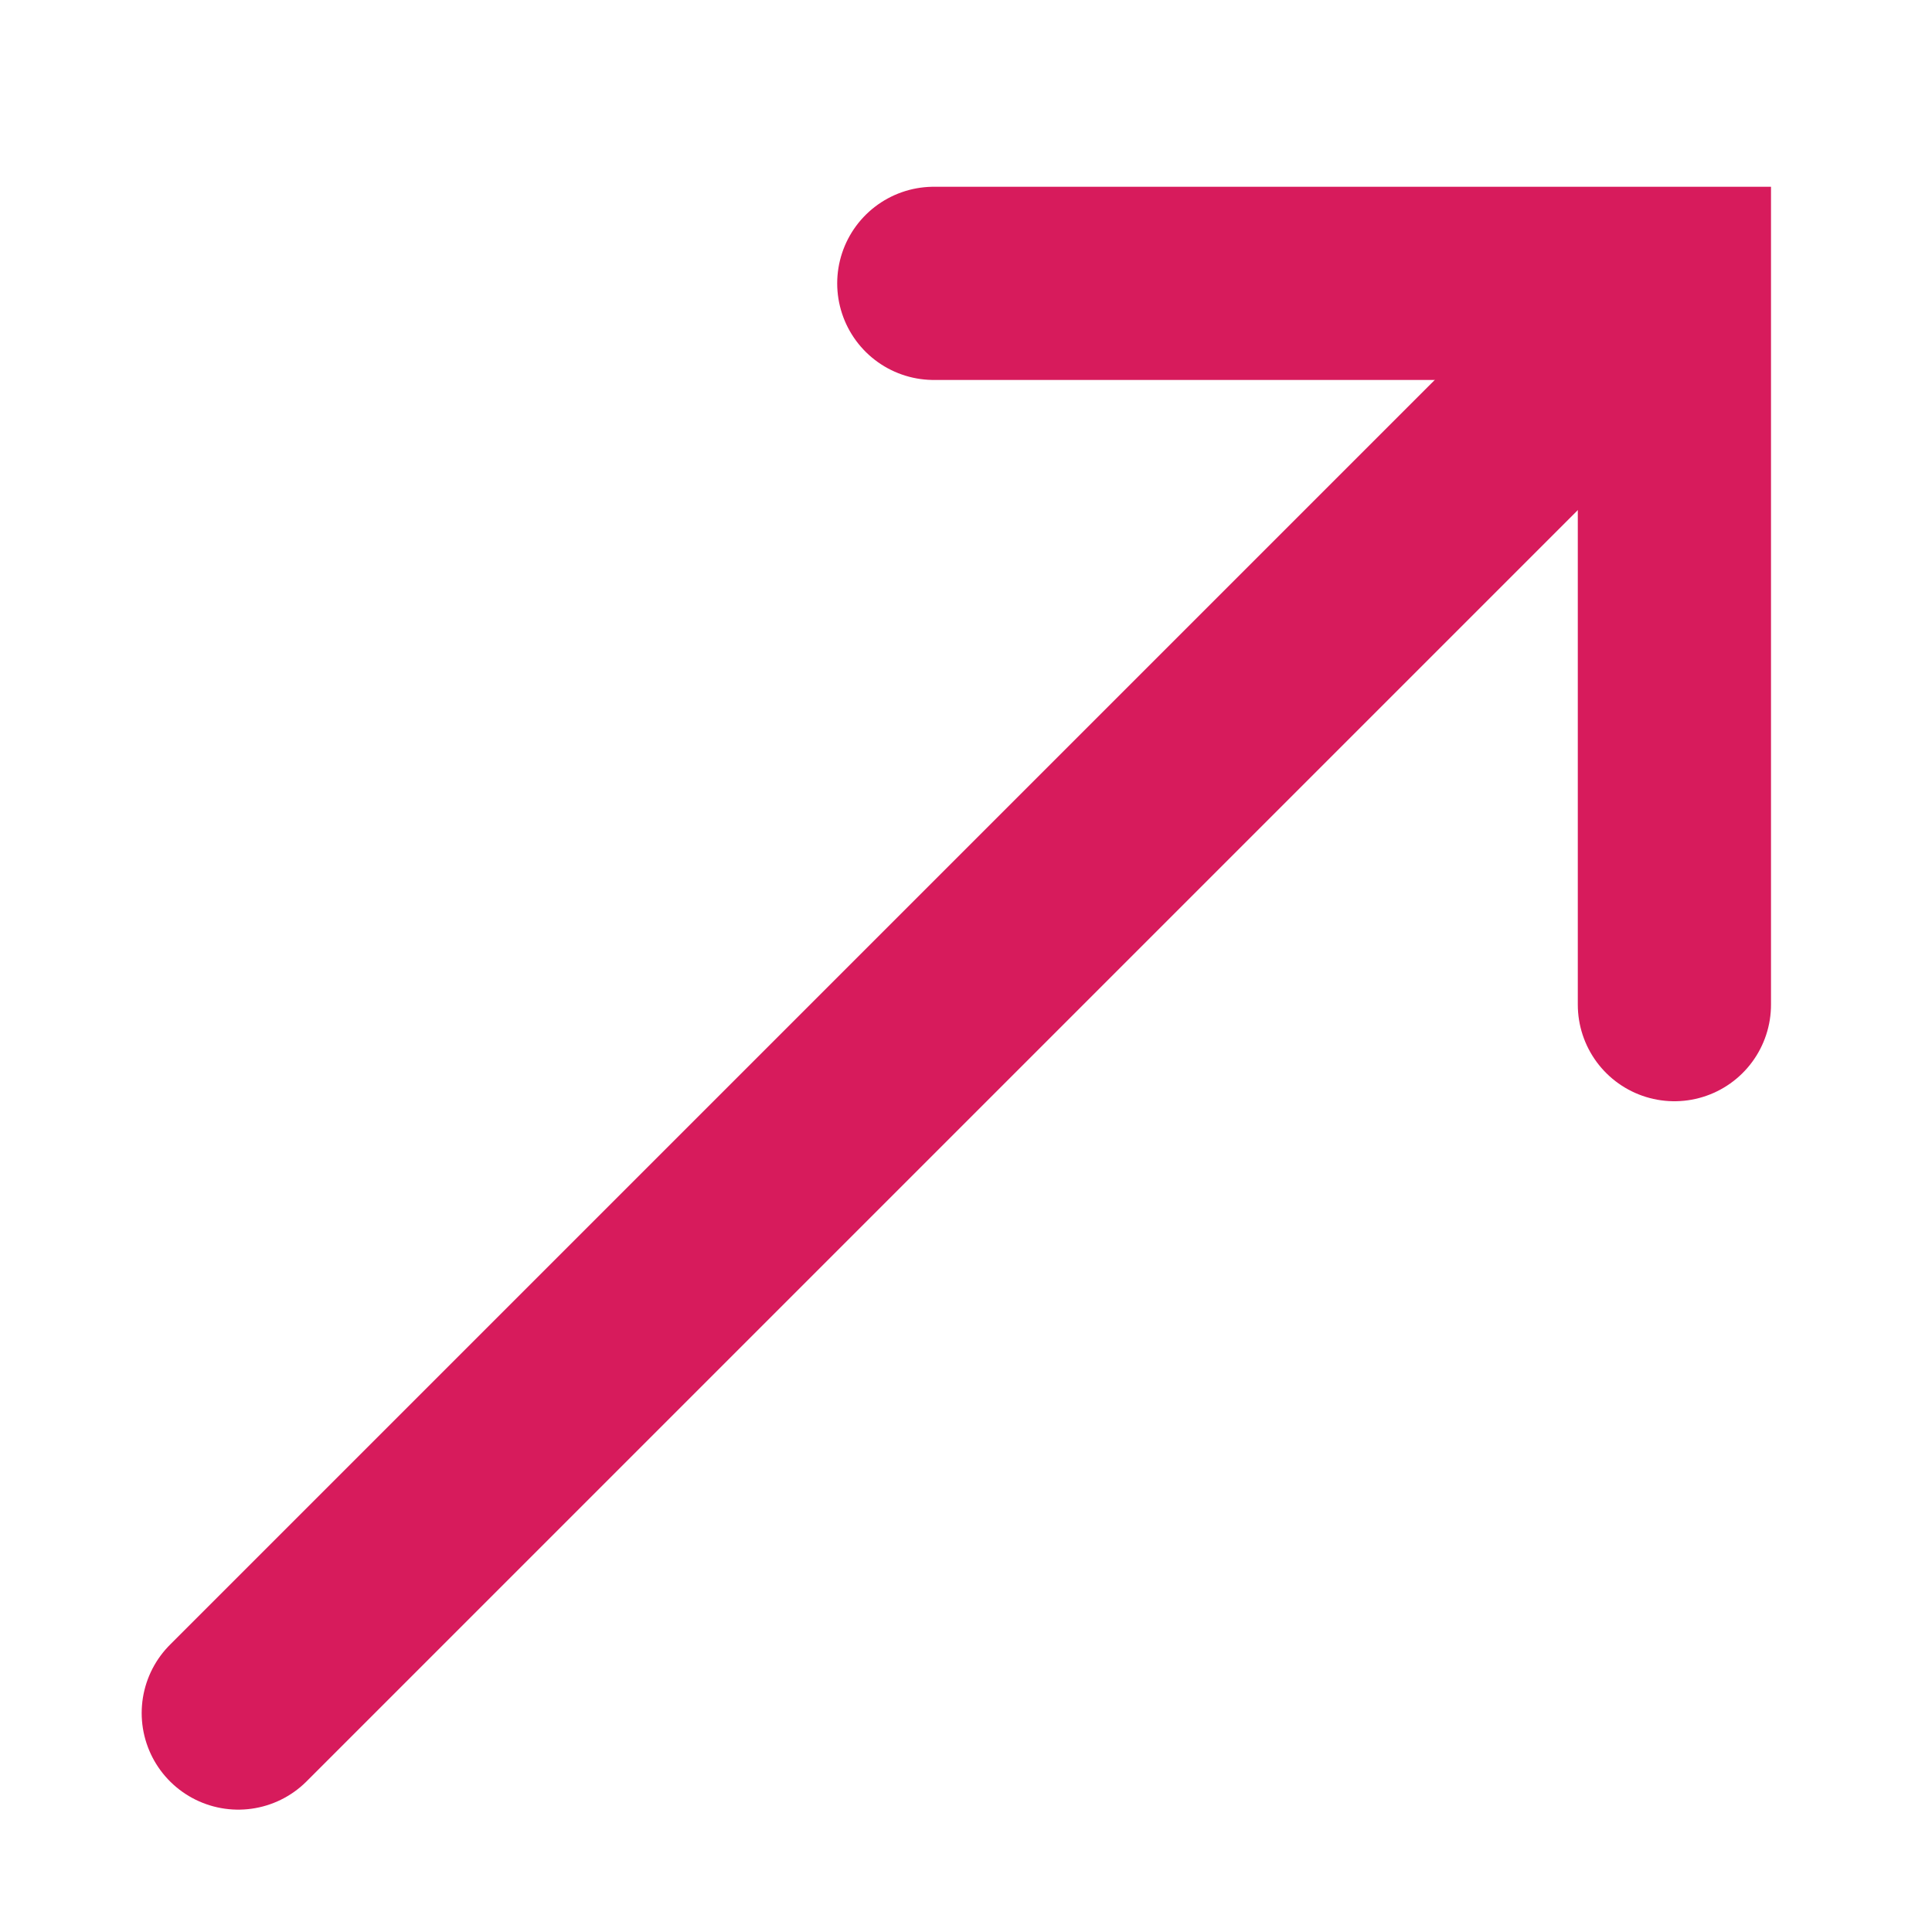 <?xml version="1.0" encoding="UTF-8"?>
<svg id="Layer_1" xmlns="http://www.w3.org/2000/svg" version="1.1" viewBox="0 0 30 30">
  <!-- Generator: Adobe Illustrator 29.1.0, SVG Export Plug-In . SVG Version: 2.1.0 Build 142)  -->
  <defs>
    <style>
      .st0 {
        fill: #fff;
      }

      .st0, .st1 {
        stroke: #d71b5c;
        stroke-linecap: round;
        stroke-miterlimit: 10;
        stroke-width: 3px;
      }

      .st1 {
        fill: none;
      }
    </style>
  </defs>
  <line class="st0" x1="3.7" y1="26.6" x2="23.5" y2="6.8"/>
  <polyline class="st1" points="26 15.6 26 4.4 14.5 4.4"/>
</svg>